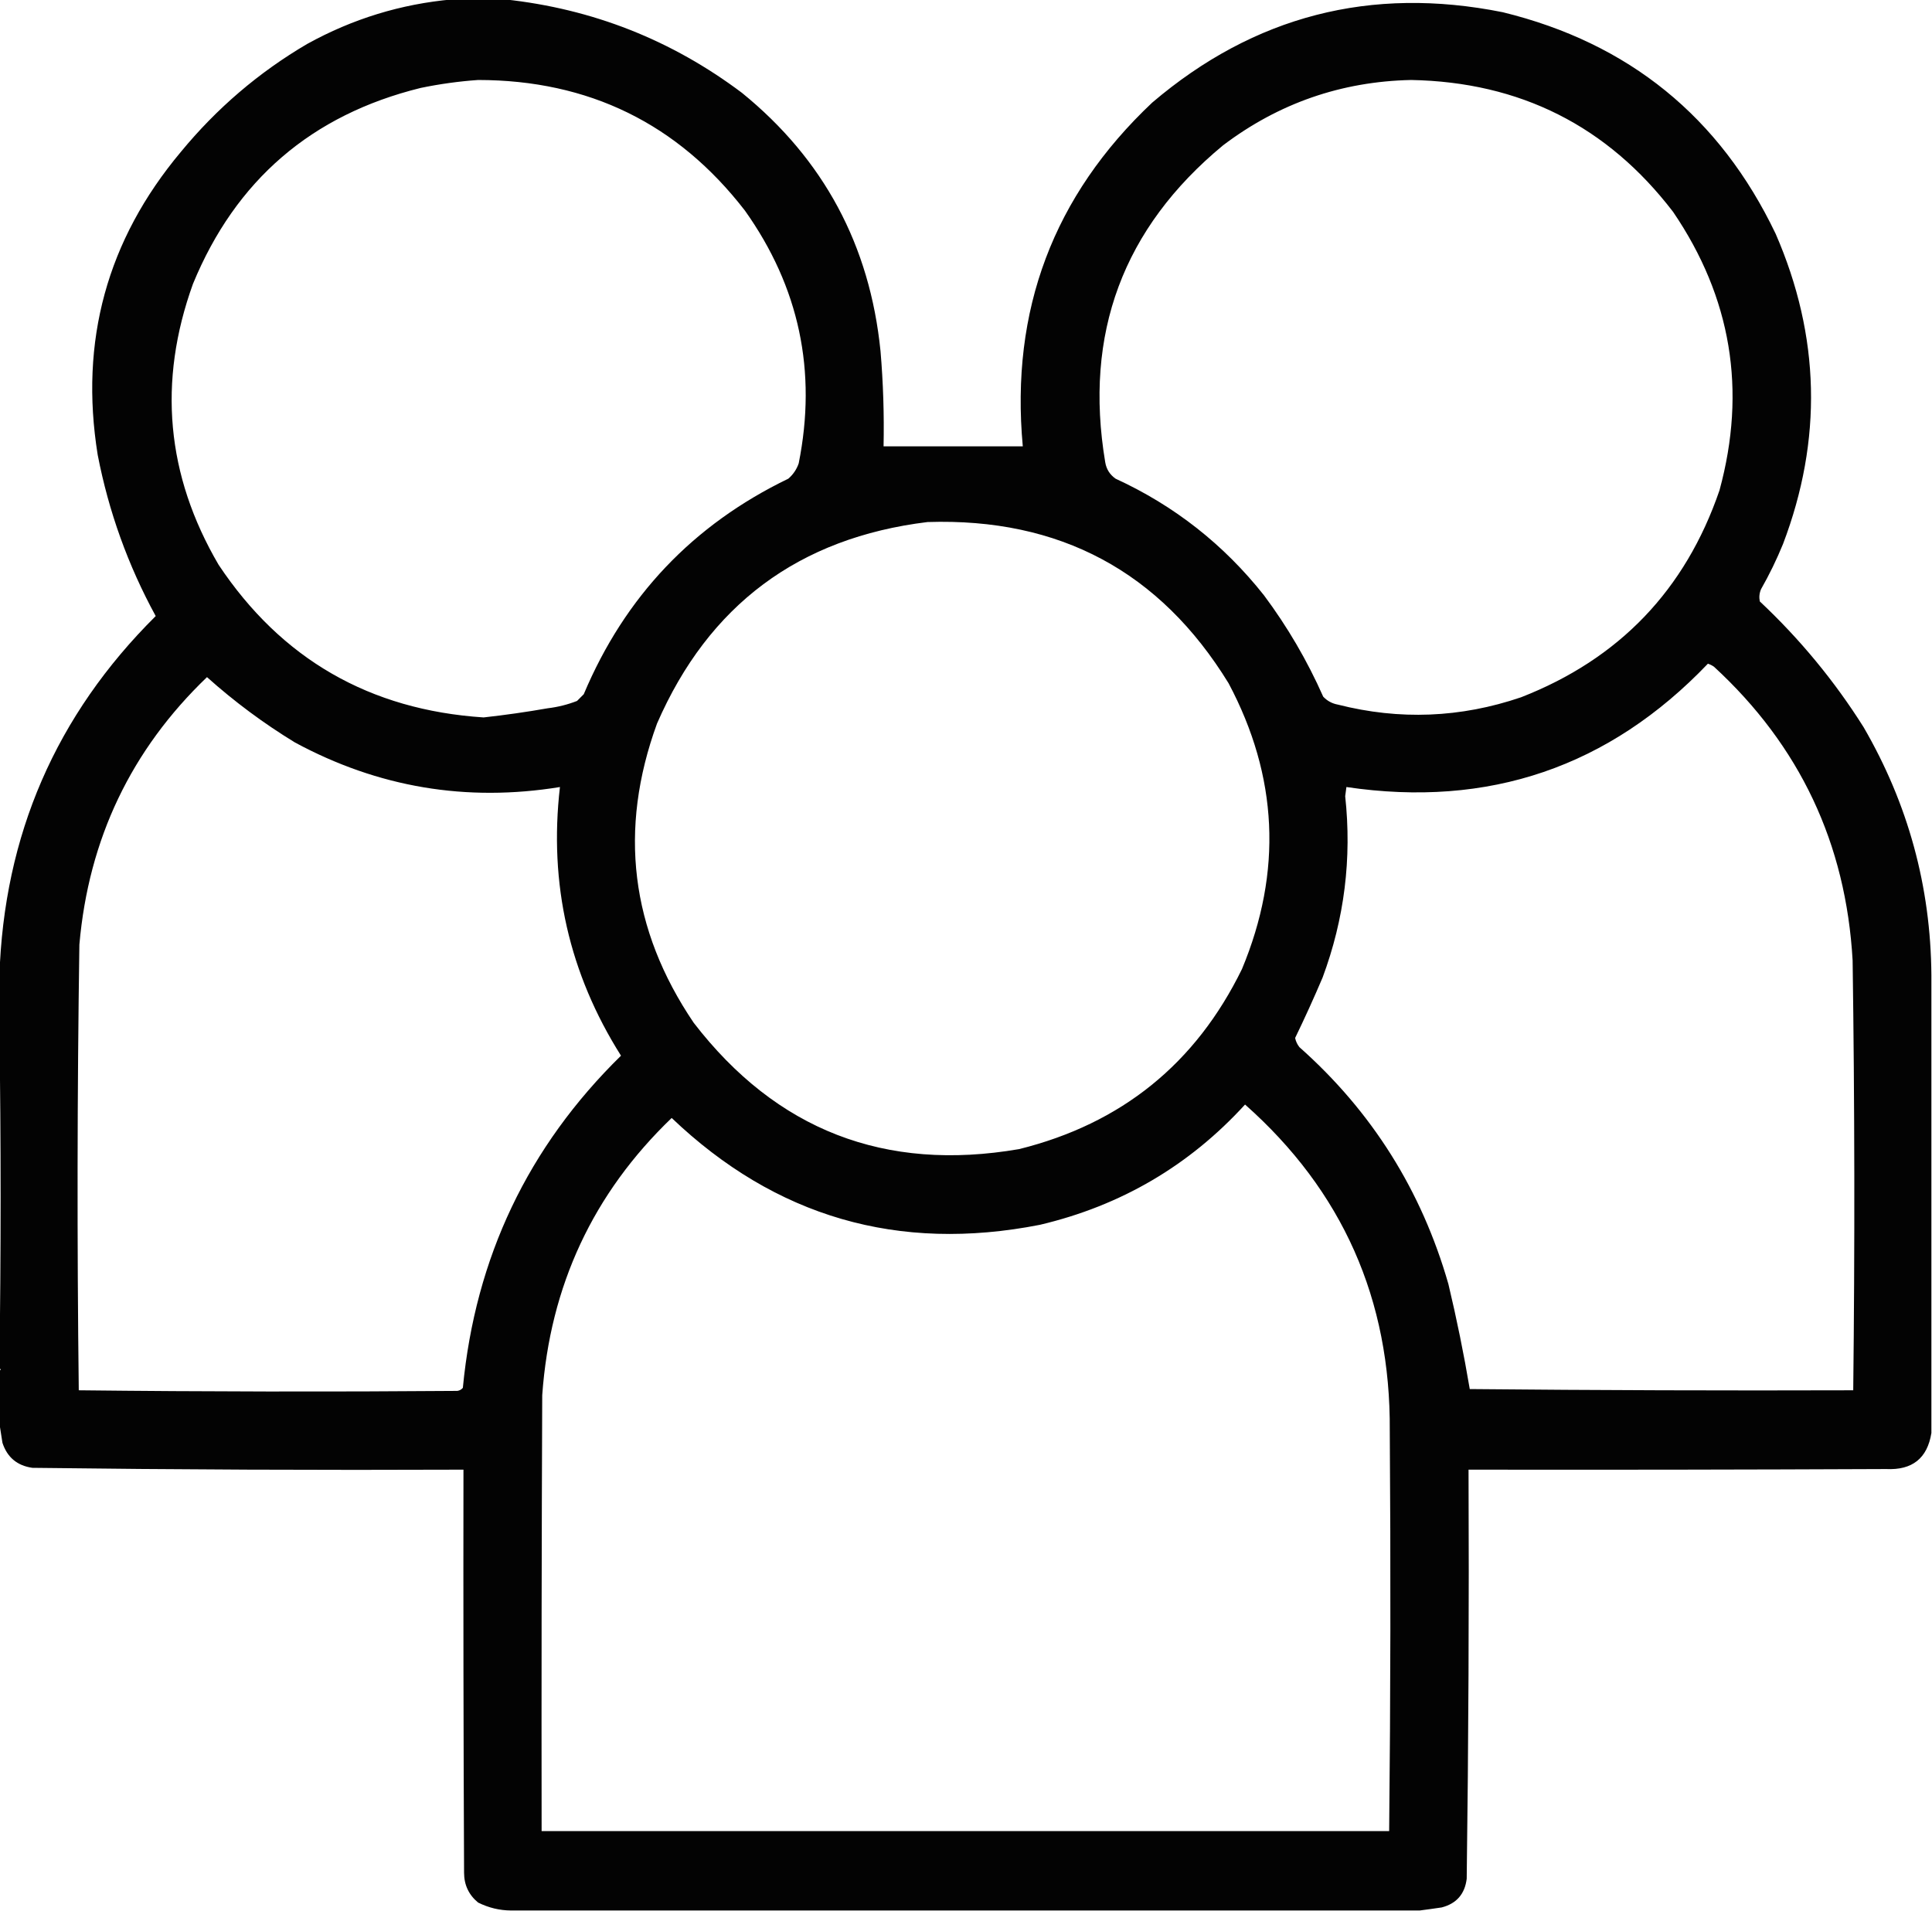 <?xml version="1.0" encoding="UTF-8"?>
<!DOCTYPE svg PUBLIC "-//W3C//DTD SVG 1.1//EN" "http://www.w3.org/Graphics/SVG/1.1/DTD/svg11.dtd">
<svg xmlns="http://www.w3.org/2000/svg" version="1.1" width="1582px" height="1565px" style="shape-rendering:geometricPrecision; text-rendering:geometricPrecision; image-rendering:optimizeQuality; fill-rule:evenodd; clip-rule:evenodd" xmlns:xlink="http://www.w3.org/1999/xlink">
<g><path style="opacity:0.986" fill="#000000" d="M 370.5,-0.5 C 384.833,-0.5 399.167,-0.5 413.5,-0.5C 485.253,7.247 549.919,32.746 607.5,76C 674.461,130.397 712.294,200.897 721,287.5C 723.203,313.449 724.036,339.449 723.5,365.5C 761.5,365.5 799.5,365.5 837.5,365.5C 827.227,254.115 862.56,160.282 943.5,84C 1026.86,13.013 1122.53,-11.653 1230.5,10C 1333.75,35.267 1408.25,95.767 1454,191.5C 1490.49,275.397 1492.49,360.064 1460,445.5C 1454.8,458.232 1448.8,470.565 1442,482.5C 1440.63,485.738 1440.3,489.072 1441,492.5C 1473.8,523.289 1502.14,557.622 1526,595.5C 1562.45,658.316 1580.95,725.983 1581.5,798.5C 1581.5,923.5 1581.5,1048.5 1581.5,1173.5C 1578.19,1194.2 1565.86,1204.03 1544.5,1203C 1430.5,1203.5 1316.5,1203.67 1202.5,1203.5C 1202.98,1315.19 1202.48,1426.85 1201,1538.5C 1199.47,1551.03 1192.64,1558.86 1180.5,1562C 1174.37,1562.91 1168.37,1563.75 1162.5,1564.5C 914.5,1564.5 666.5,1564.5 418.5,1564.5C 409.116,1564.45 400.116,1562.29 391.5,1558C 383.835,1551.69 380.001,1543.52 380,1533.5C 379.5,1423.5 379.333,1313.5 379.5,1203.5C 261.816,1203.98 144.149,1203.48 26.5,1202C 14.076,1200.24 5.909,1193.41 2,1181.5C 1.133,1176.03 0.3,1170.69 -0.5,1165.5C -0.5,1151.17 -0.5,1136.83 -0.5,1122.5C 0.833,1121.83 0.833,1121.17 -0.5,1120.5C -0.5,1119.83 -0.5,1119.17 -0.5,1118.5C 0.833,1026.5 0.833,934.5 -0.5,842.5C -0.5,828.167 -0.5,813.833 -0.5,799.5C 3.115,683.963 45.782,585.629 127.5,504.5C 104.822,462.965 88.988,418.965 80,372.5C 64.978,279.235 87.644,196.568 148,124.5C 177.398,88.749 211.898,59.248 251.5,36C 288.726,15.421 328.393,3.255 370.5,-0.5 Z M 391.5,65.5 C 482.131,65.568 554.964,101.235 610,172.5C 654.445,235.053 669.112,304.053 654,379.5C 652.292,384.412 649.458,388.579 645.5,392C 567.481,429.688 511.647,488.522 478,568.5C 476.167,570.333 474.333,572.167 472.5,574C 464.782,577.012 456.782,579.012 448.5,580C 431.074,583.061 413.574,585.561 396,587.5C 302.746,581.395 230.413,539.729 179,462.5C 136.105,389.222 129.105,312.556 158,232.5C 192.983,147.524 255.15,94.024 344.5,72C 360.171,68.763 375.837,66.596 391.5,65.5 Z M 1155.5,65.5 C 1244.67,67.168 1316.17,103.168 1370,173.5C 1417.68,243.56 1430.34,319.56 1408,401.5C 1380.03,483.133 1325.87,539.633 1245.5,571C 1196.04,587.846 1146.04,589.846 1095.5,577C 1090.78,576.138 1086.78,573.972 1083.5,570.5C 1070.39,540.928 1054.22,513.261 1035,487.5C 1002.11,445.937 961.608,414.103 913.5,392C 908.761,388.687 905.928,384.187 905,378.5C 887.398,273.289 919.564,186.789 1001.5,119C 1047.01,84.552 1098.34,66.719 1155.5,65.5 Z M 759.5,427.5 C 867.653,423.988 949.82,467.988 1006,559.5C 1046.54,635.771 1050.21,713.771 1017,793.5C 979.157,871.001 918.323,920.167 834.5,941C 724.541,959.918 635.707,925.418 568,837.5C 516.286,761.088 506.286,679.421 538,592.5C 580.315,495.371 654.148,440.371 759.5,427.5 Z M 1398.5,543.5 C 1400.26,544.072 1401.92,544.906 1403.5,546C 1473.72,610.622 1511.56,690.789 1517,786.5C 1518.68,903.831 1518.84,1021.16 1517.5,1138.5C 1412.83,1138.83 1308.16,1138.5 1203.5,1137.5C 1198.64,1108.65 1192.8,1079.98 1186,1051.5C 1164.04,974.867 1123.37,910.201 1064,857.5C 1062.26,855.29 1061.09,852.79 1060.5,850C 1068.41,833.678 1075.91,817.178 1083,800.5C 1100.85,752.482 1107.02,702.982 1101.5,652C 1101.83,649.5 1102.17,647 1102.5,644.5C 1219.01,661.777 1317.68,628.11 1398.5,543.5 Z M 169.5,554.5 C 191.835,574.509 215.835,592.342 241.5,608C 309.586,644.792 381.919,656.959 458.5,644.5C 449.336,723.834 466.003,797.167 508.5,864.5C 432.389,939.071 389.222,1029.74 379,1136.5C 377.829,1137.89 376.329,1138.73 374.5,1139C 271.145,1139.82 167.812,1139.66 64.5,1138.5C 63.05,1016.85 63.217,895.187 65,773.5C 72.555,687.071 107.388,614.071 169.5,554.5 Z M 1019.5,904.5 C 1099.26,975.177 1138.76,1064.18 1138,1171.5C 1138.82,1280.85 1138.65,1390.18 1137.5,1499.5C 906.167,1499.5 674.833,1499.5 443.5,1499.5C 443.333,1380.5 443.5,1261.5 444,1142.5C 450.383,1052.89 485.716,977.219 550,915.5C 635.023,996.605 735.523,1025.77 851.5,1003C 917.848,987.343 973.848,954.51 1019.5,904.5 Z"/></g>
</svg>

